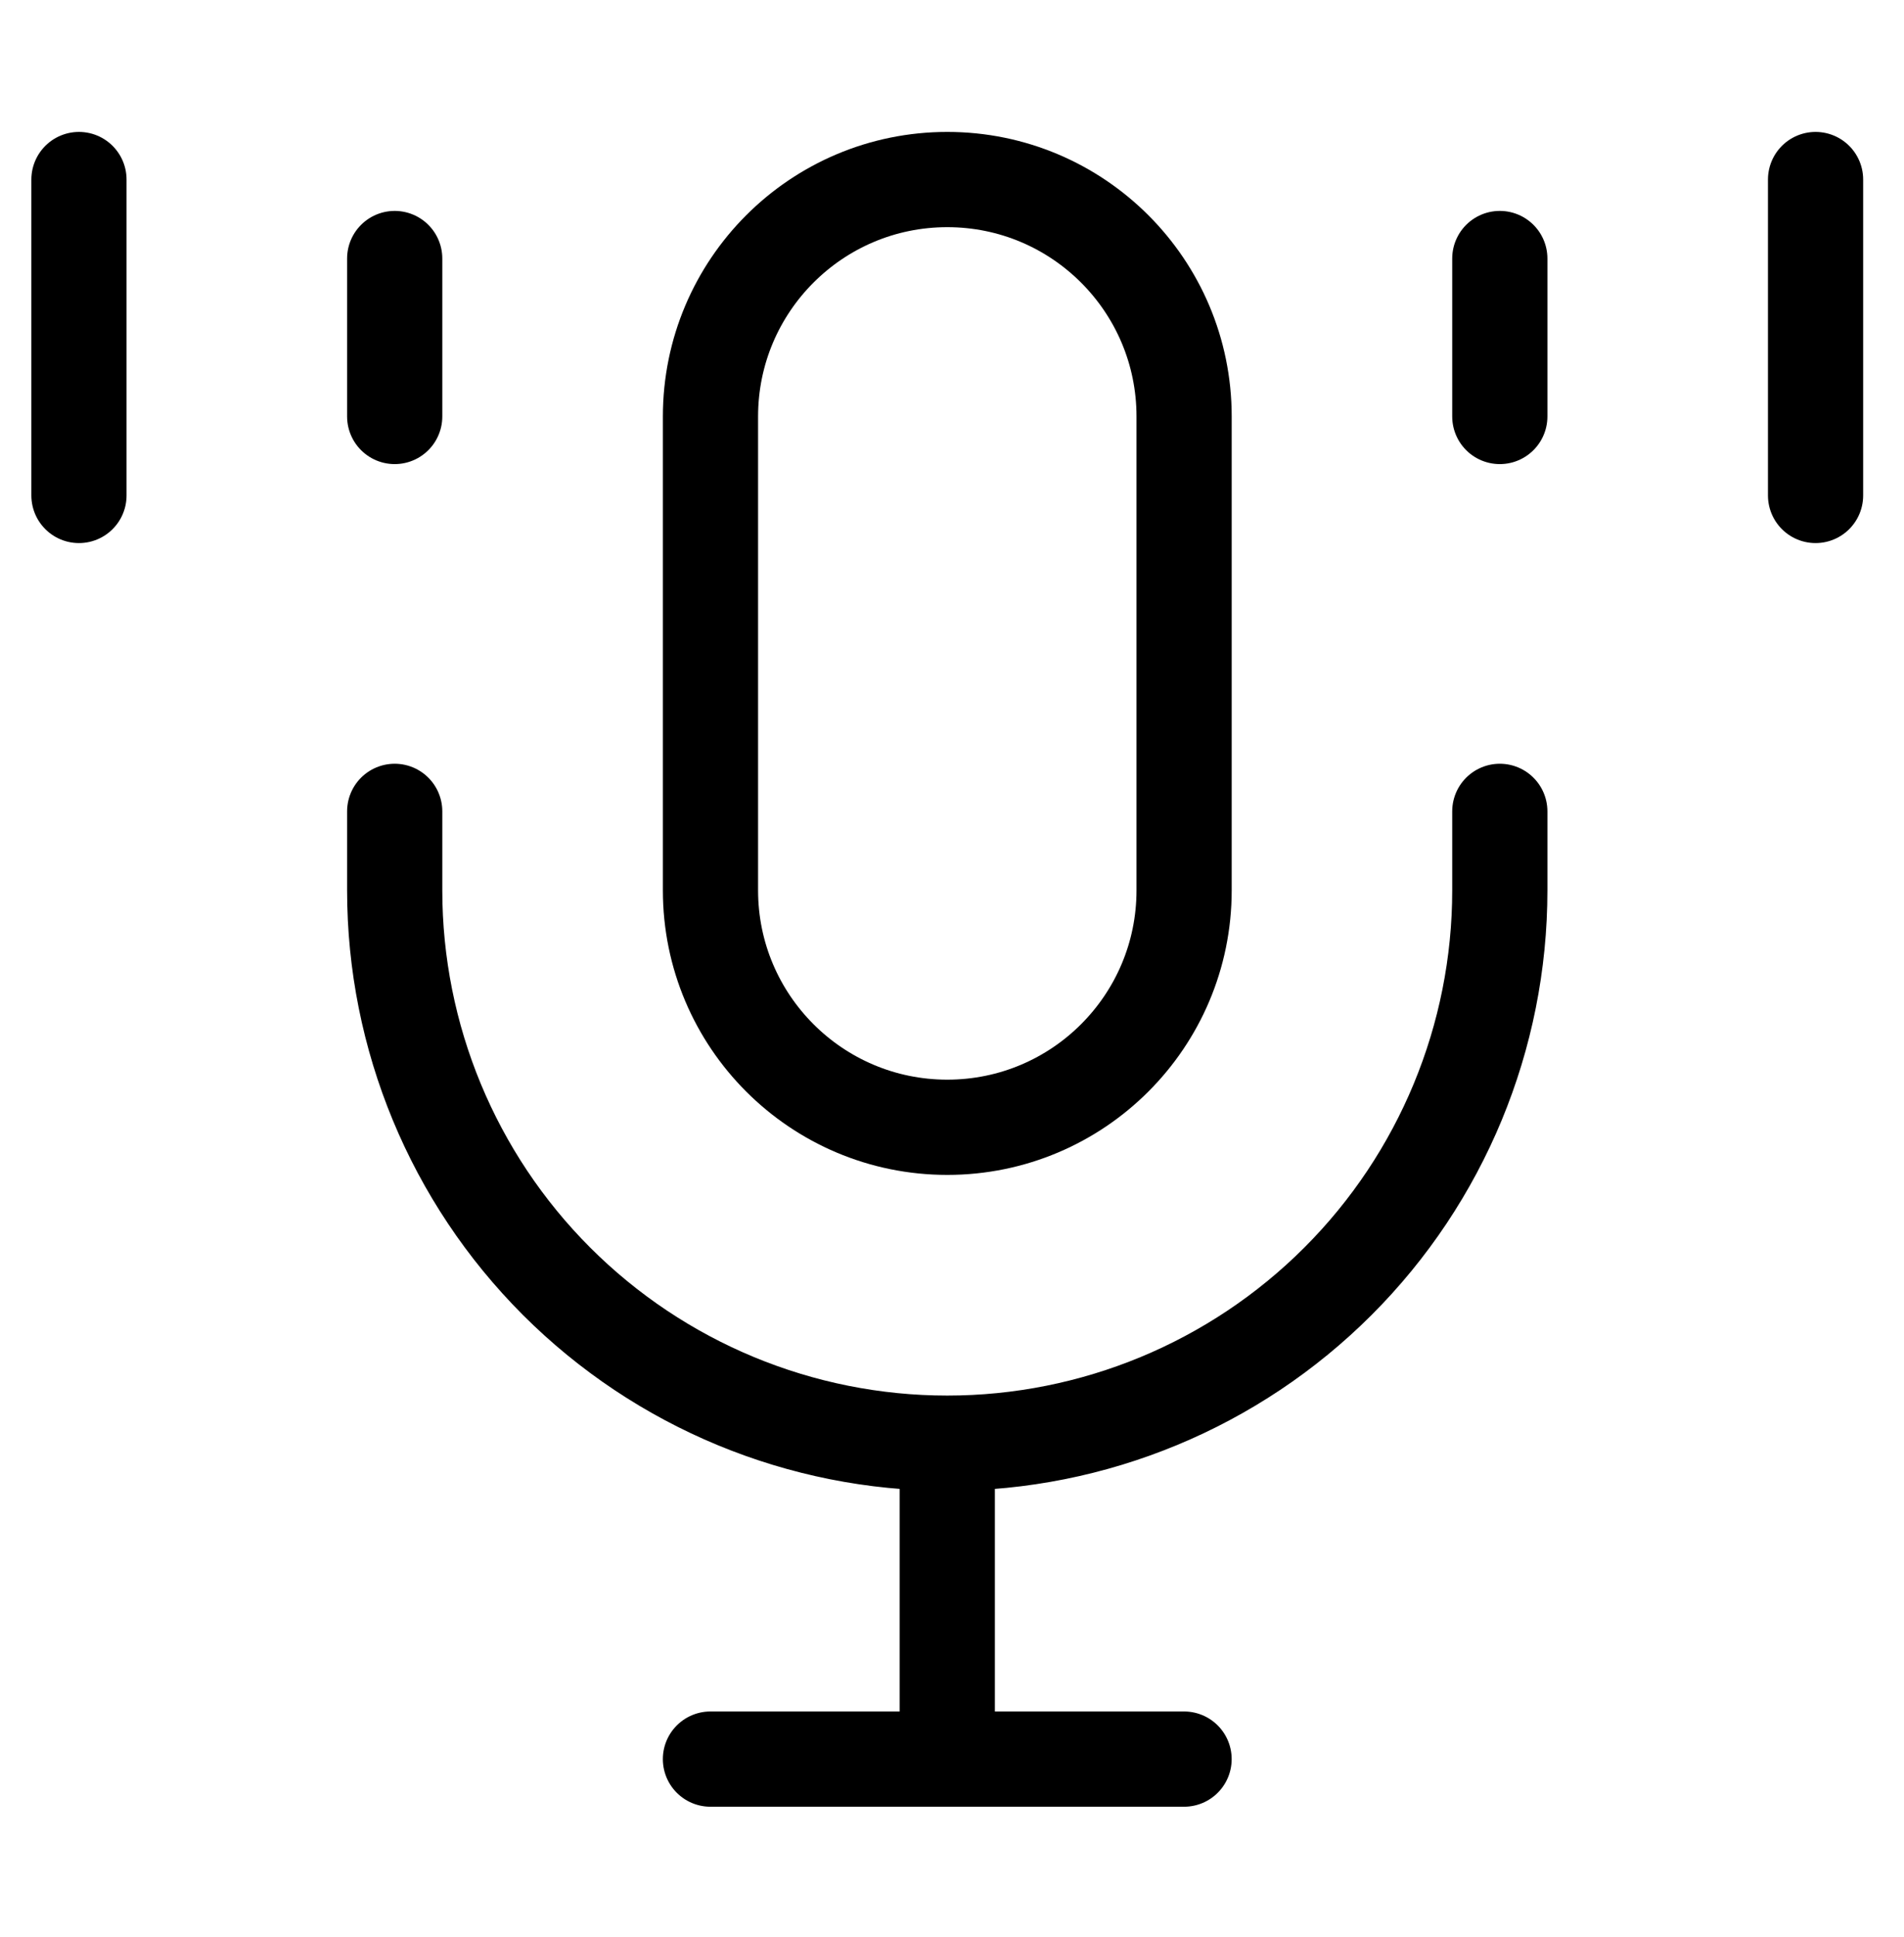 <svg width="60" height="61" viewBox="0 0 60 61" fill="none" xmlns="http://www.w3.org/2000/svg">
<path d="M37.314 13.117C37.314 8.996 33.973 5.655 29.851 5.655C25.73 5.655 22.389 8.996 22.389 13.117V28.043C22.389 32.164 25.73 35.505 29.851 35.505C33.973 35.505 37.314 32.164 37.314 28.043V13.117Z" stroke="black" stroke-width="3"/>
<path d="M12.438 8.143V13.117M2.488 5.655V15.605M47.263 8.143V13.117M57.213 5.655V15.605M12.438 25.555V28.043C12.438 32.661 14.273 37.09 17.538 40.355C20.804 43.62 25.233 45.455 29.851 45.455M29.851 45.455C34.469 45.455 38.898 43.62 42.163 40.355C45.429 37.09 47.263 32.661 47.263 28.043V25.555M29.851 45.455V55.405M29.851 55.405H22.388M29.851 55.405H37.313" stroke="black" stroke-width="3" stroke-linecap="round" stroke-linejoin="round"/>
</svg>
